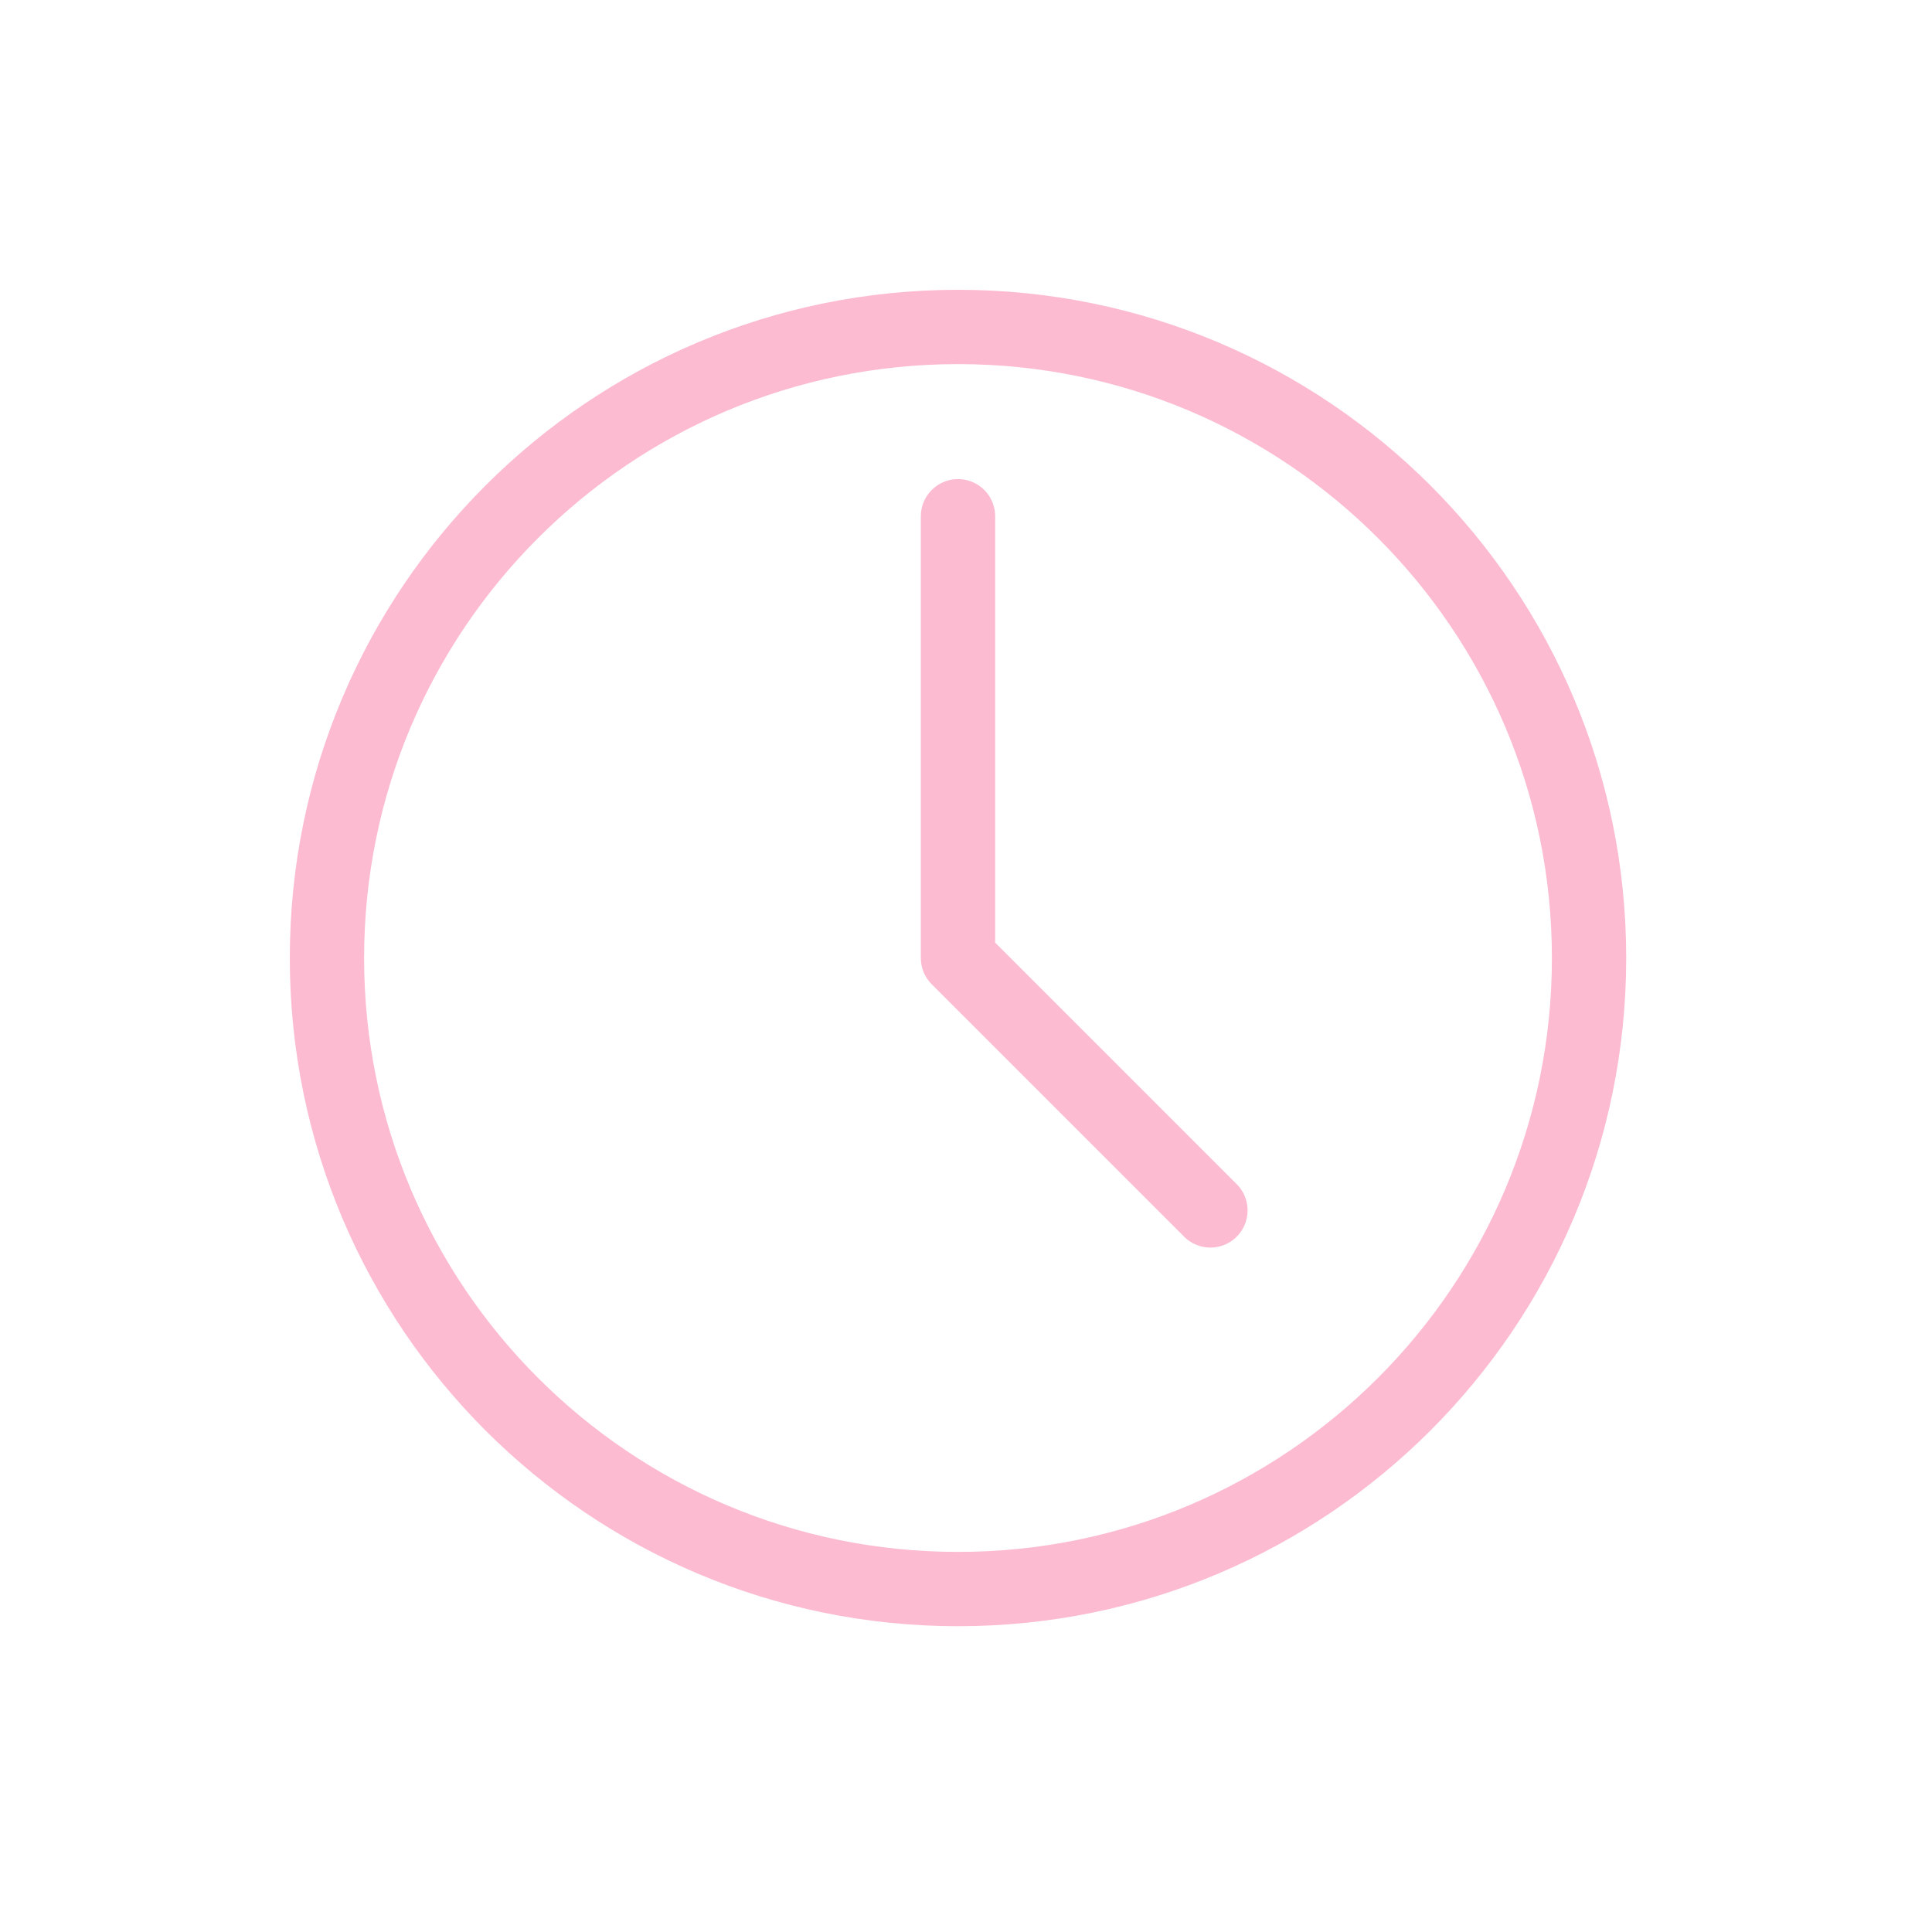 <?xml version="1.0" encoding="UTF-8"?> <svg xmlns="http://www.w3.org/2000/svg" width="65" height="65" viewBox="0 0 65 65" fill="none"> <path d="M32.231 53.462C43.956 53.462 53.462 43.956 53.462 32.231C53.462 20.505 43.956 11 32.231 11C20.505 11 11 20.505 11 32.231C11 43.956 20.505 53.462 32.231 53.462Z" stroke="#FCBBD1" stroke-width="2.5" stroke-linecap="round" stroke-linejoin="round"></path> <path d="M32.231 17.369V32.231L40.723 40.723" stroke="#FCBBD1" stroke-width="2.5" stroke-linecap="round" stroke-linejoin="round"></path> </svg> 